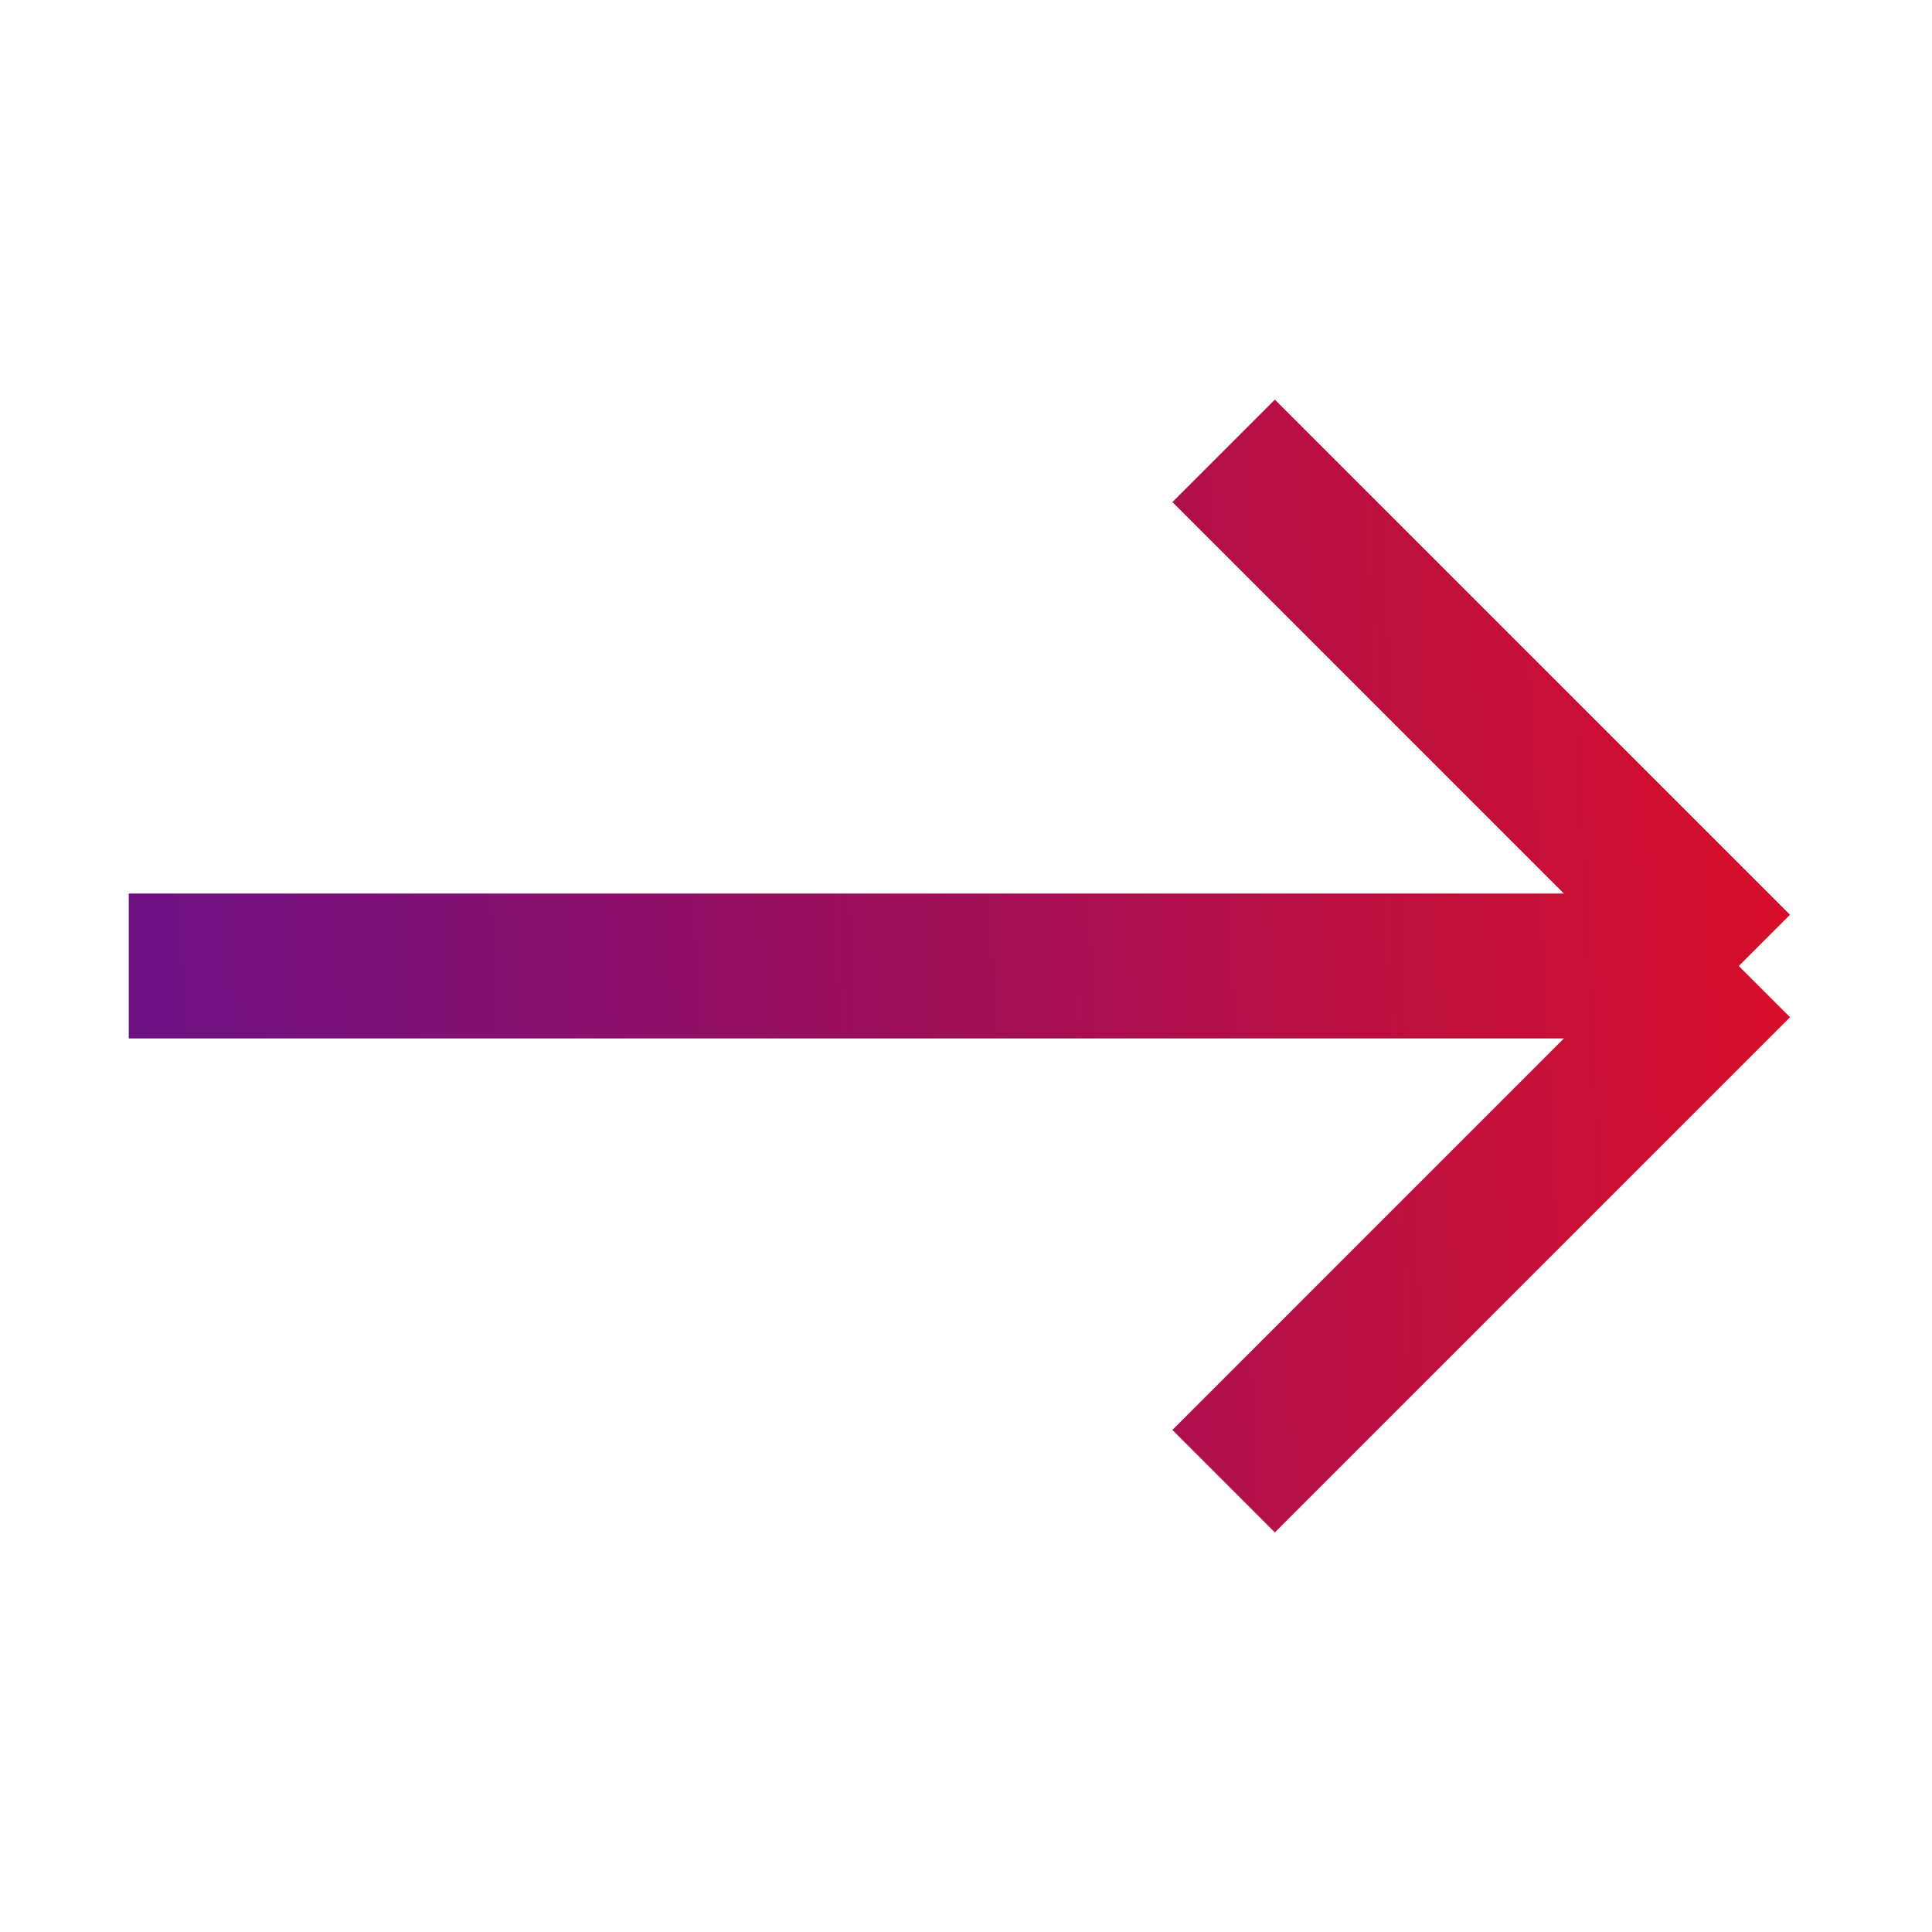 <svg width="20" height="20" viewBox="0 0 20 20" fill="none" xmlns="http://www.w3.org/2000/svg">
<g id="arrow-right">
<path id="Vector" d="M18 10L12.667 4.667M18 10L12.667 15.333M18 10H1.333" stroke="url(#paint0_linear_460_2500)" stroke-width="1.5"/>
</g>
<defs>
<linearGradient id="paint0_linear_460_2500" x1="1.333" y1="17.194" x2="21.86" y2="16.211" gradientUnits="userSpaceOnUse">
<stop stop-color="#6A1086"/>
<stop offset="1" stop-color="#E90E1A"/>
</linearGradient>
</defs>
</svg>
